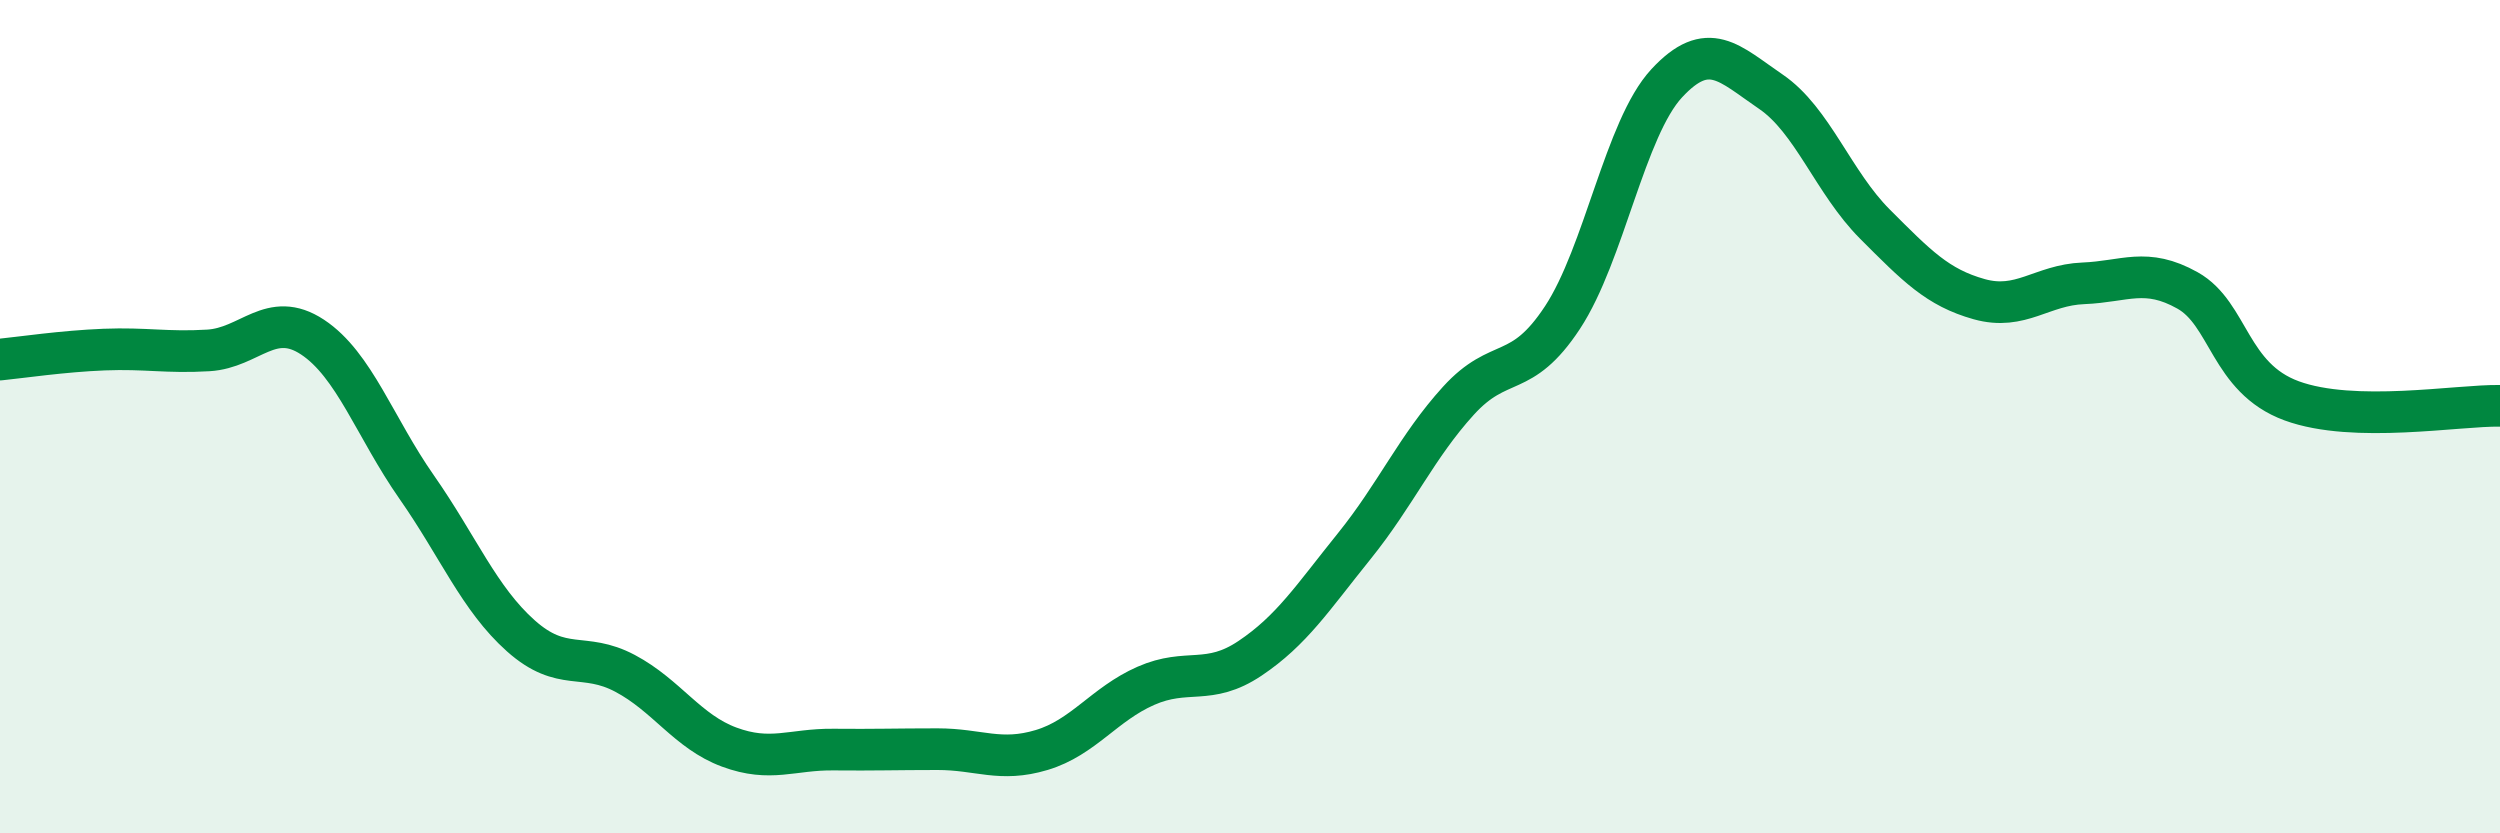 
    <svg width="60" height="20" viewBox="0 0 60 20" xmlns="http://www.w3.org/2000/svg">
      <path
        d="M 0,8.63 C 0.5,8.58 1.5,8.43 2.5,8.39 C 3.5,8.35 4,8.47 5,8.41 C 6,8.35 6.5,7.43 7.5,8.09 C 8.5,8.75 9,10.26 10,11.69 C 11,13.12 11.5,14.37 12.5,15.26 C 13.5,16.15 14,15.63 15,16.16 C 16,16.69 16.5,17.56 17.5,17.93 C 18.5,18.3 19,17.98 20,17.99 C 21,18 21.5,17.98 22.5,17.98 C 23.5,17.98 24,18.3 25,18 C 26,17.7 26.5,16.9 27.5,16.46 C 28.5,16.02 29,16.47 30,15.8 C 31,15.13 31.5,14.35 32.5,13.11 C 33.5,11.87 34,10.72 35,9.62 C 36,8.52 36.5,9.14 37.5,7.62 C 38.5,6.1 39,3.08 40,2 C 41,0.92 41.5,1.52 42.5,2.2 C 43.5,2.88 44,4.38 45,5.38 C 46,6.38 46.5,6.9 47.5,7.18 C 48.5,7.46 49,6.84 50,6.8 C 51,6.76 51.5,6.41 52.5,6.97 C 53.5,7.53 53.5,9.07 55,9.62 C 56.5,10.17 59,9.72 60,9.74L60 20L0 20Z"
        fill="#008740"
        opacity="0.1"
        stroke-linecap="round"
        stroke-linejoin="round"
      />
      <path
        d="M 0,8.63 C 0.5,8.58 1.5,8.43 2.5,8.39 C 3.5,8.35 4,8.47 5,8.41 C 6,8.35 6.5,7.43 7.5,8.09 C 8.5,8.75 9,10.26 10,11.69 C 11,13.12 11.5,14.37 12.5,15.26 C 13.5,16.15 14,15.63 15,16.16 C 16,16.69 16.5,17.56 17.5,17.93 C 18.5,18.3 19,17.98 20,17.99 C 21,18 21.5,17.98 22.5,17.98 C 23.5,17.98 24,18.3 25,18 C 26,17.7 26.5,16.9 27.5,16.46 C 28.5,16.02 29,16.47 30,15.8 C 31,15.13 31.5,14.35 32.5,13.11 C 33.5,11.87 34,10.72 35,9.62 C 36,8.52 36.5,9.14 37.5,7.62 C 38.5,6.1 39,3.08 40,2 C 41,0.92 41.5,1.52 42.5,2.2 C 43.5,2.88 44,4.38 45,5.38 C 46,6.38 46.5,6.9 47.5,7.18 C 48.5,7.46 49,6.84 50,6.8 C 51,6.76 51.5,6.41 52.5,6.97 C 53.5,7.53 53.5,9.07 55,9.62 C 56.5,10.17 59,9.72 60,9.74"
        stroke="#008740"
        stroke-width="1"
        fill="none"
        stroke-linecap="round"
        stroke-linejoin="round"
      />
    </svg>
  
